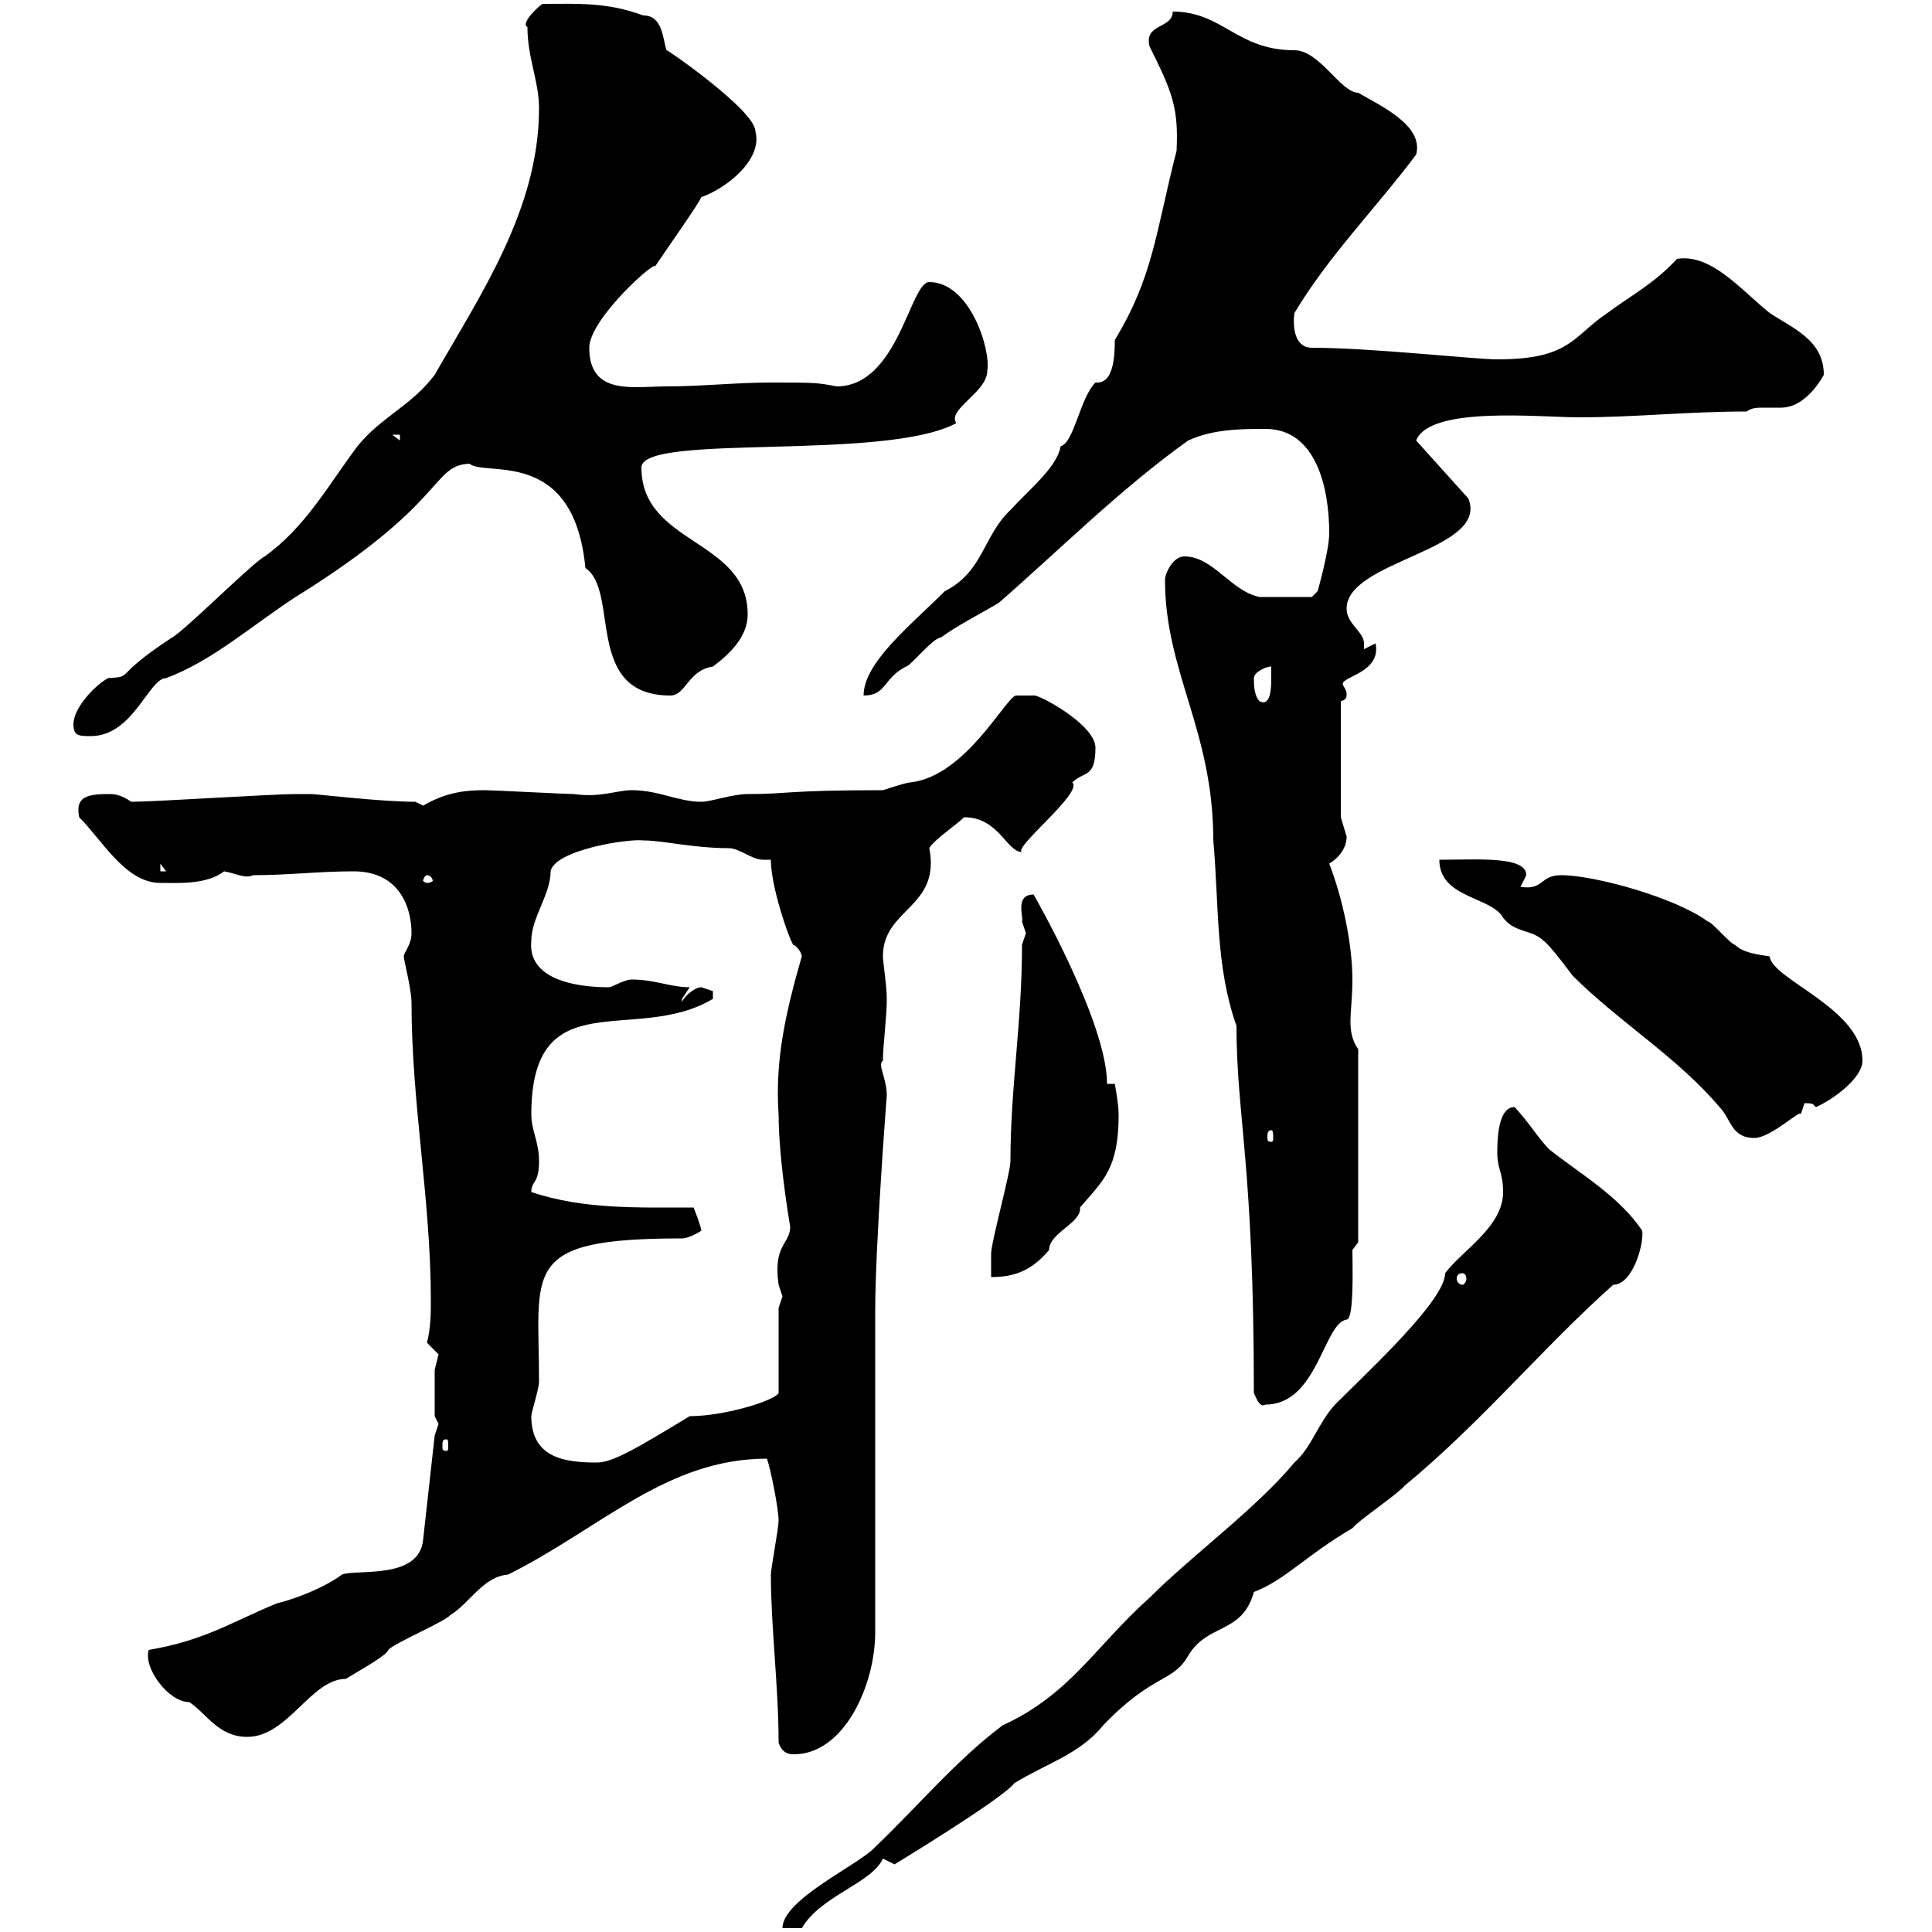 <svg xmlns="http://www.w3.org/2000/svg" xmlns:xlink="http://www.w3.org/1999/xlink" width="300" height="300"><path d="M233.40 185.10C233.40 190.50 227.10 194.10 224.40 197.70C224.40 201.90 212.70 212.70 207.30 218.10C204.60 221.10 203.70 224.70 201 227.10C195 234.30 185.10 241.50 178.50 248.10C170.10 255.60 166.20 263.10 155.70 267.90C148.50 273.30 142.50 280.50 135.90 286.80C133.50 289.50 121.50 294.90 121.50 299.40L124.50 299.40C127.50 294.30 135.30 292.50 137.10 288.60C137.10 288.60 138.90 289.50 138.90 289.50C138.90 289.50 155.70 279.30 157.50 276.90C162.30 273.90 167.70 272.40 171.30 267.90C179.10 259.80 182.10 261.30 184.50 257.10C187.50 252 192.90 253.80 194.70 247.20C199.50 245.40 202.80 241.50 210 237.30C210.90 236.10 217.20 231.90 218.10 230.70C229.80 221.10 239.70 209.10 250.50 199.50C253.50 199.50 255.30 193.20 255 191.10C251.40 185.70 245.10 182.10 240.60 178.50C238.80 176.70 237.90 174.90 235.20 171.90C232.50 171.90 232.50 177.30 232.50 179.10C232.50 181.50 233.40 182.10 233.40 185.10ZM120.90 270.60C121.50 272.40 122.70 272.40 123.30 272.40C131.10 272.40 135.90 261.60 135.90 253.50L135.90 203.70C135.90 193.20 137.70 170.10 137.70 170.10C137.70 167.40 136.20 165.30 137.10 164.70C137.10 162.30 137.70 158.10 137.70 155.10C137.70 153 137.10 149.40 137.10 148.50C137.10 141 146.10 141 144.30 131.70C144.90 130.50 148.50 128.10 149.70 126.90C155.10 126.90 156.30 132.30 158.70 132.30C157.20 131.70 168.30 123 166.50 121.50C168.30 119.70 170.10 120.90 170.10 116.10C170.10 112.50 161.10 107.70 160.50 108C159 108 158.10 108 157.80 108C156.30 108 150 120.60 141.30 121.50C140.70 121.50 137.10 122.70 137.10 122.70C121.80 122.70 122.70 123.30 116.10 123.30C113.70 123.30 110.40 124.50 108.90 124.50C105.30 124.50 102.30 122.70 98.10 122.70C95.70 122.70 93.30 123.90 89.10 123.30C87.90 123.30 76.50 122.70 75.30 122.70C72.30 122.70 69.30 123 65.70 125.10C65.70 125.10 64.50 124.50 64.50 124.50C59.10 124.50 49.20 123.30 48.30 123.30C47.70 123.30 45.90 123.30 45.90 123.30C42.30 123.30 24 124.50 20.40 124.50C18.60 123.30 17.70 123.30 16.80 123.30C13.20 123.30 11.70 123.90 12.30 126.90C15.90 130.50 19.50 137.10 24.90 137.10C27.60 137.10 32.10 137.40 34.80 135.30C36.60 135.60 38.10 136.50 39.30 135.90C44.70 135.90 49.50 135.30 54.90 135.30C62.10 135.30 63.90 141 63.90 144.90C63.90 146.70 62.70 147.90 62.70 148.50C62.70 149.10 63.90 153.60 63.90 155.70C63.90 171.30 66.90 186.30 66.90 201.90C66.90 204 66.90 206.10 66.30 208.50C66.30 208.50 68.10 210.30 68.10 210.30C68.10 210.30 67.50 212.70 67.50 212.70L67.50 219.90C67.50 219.90 68.10 221.10 68.10 221.10C68.10 221.10 67.50 222.90 67.50 222.90L65.70 239.10C65.10 245.40 55.20 243.60 53.10 244.50C50.70 246.30 46.50 248.10 42.90 249C35.70 252 31.80 254.70 23.10 256.20C22.20 258.90 26.10 264.30 29.40 264.30C32.10 266.10 33.90 269.70 38.40 269.70C44.70 269.70 48.30 260.70 53.70 260.70C56.10 259.20 60 257.10 60.30 256.20C60.90 255.30 69.30 251.70 69.90 250.80C72.90 249 75 244.80 78.90 244.50C93.30 237.30 103.50 226.50 119.10 226.50C119.70 228.30 120.90 234.30 120.90 236.10C120.90 237.30 119.70 243.60 119.70 244.50C119.70 252.60 120.90 261.90 120.90 270.60ZM82.50 219.90C82.50 219.30 83.70 215.70 83.70 214.50C83.70 197.10 80.70 192.30 105.90 192.30C107.10 192.30 108.90 191.10 108.90 191.10C108.90 190.50 107.70 187.50 107.70 187.50C98.70 187.50 90.60 187.80 82.50 185.10C82.50 183.30 83.70 183.90 83.70 180.30C83.70 177.30 82.50 175.50 82.50 173.10C82.50 152.10 98.70 162.30 110.70 155.10C110.70 155.10 110.70 155.10 110.70 153.90C110.70 153.90 108.90 153.30 108.90 153.30C107.70 153.30 105.90 155.10 105.90 155.70C105.90 155.70 105.90 155.70 105.90 155.10C105.90 155.10 107.10 153.30 107.10 153.30C104.10 153.30 101.70 152.10 98.10 152.10C96.90 152.10 95.10 153.30 94.50 153.30C89.40 153.30 81.90 152.10 82.50 146.10C82.50 142.50 85.50 138.90 85.50 135.30C86.10 132 97.50 130.20 99.90 130.50C102.90 130.50 107.70 131.70 113.10 131.70C114.90 131.70 116.70 133.50 118.50 133.50C119.10 133.50 119.40 133.50 119.70 133.50C119.70 138.30 123.30 147.90 123.30 146.70C124.80 147.90 124.50 149.10 124.50 148.50C122.10 156.90 120.30 164.40 120.90 173.10C120.90 177 121.50 183.30 122.70 190.50C122.70 193.20 120 193.20 120.90 199.50C120.90 199.50 121.50 201.30 121.50 201.30C121.50 201.30 120.90 203.10 120.90 203.10L120.90 216.30C120.30 217.50 112.50 219.90 107.10 219.90C98.70 225 95.10 227.10 92.70 227.10C87.90 227.10 82.50 226.50 82.50 219.90ZM69.30 223.50C69.60 223.50 69.60 223.80 69.60 224.70C69.60 225 69.60 225.30 69.30 225.30C68.70 225.30 68.70 225 68.70 224.70C68.70 223.80 68.70 223.50 69.30 223.50ZM194.70 216.30C195 216.90 195.60 218.70 196.50 218.10C204.60 218.10 205.50 205.50 209.10 204.90C210.30 204.90 210 196.20 210 194.10L210.90 192.90L210.90 162.90C210 161.70 209.70 160.20 209.70 158.70C209.70 156.90 210 154.80 210 152.10C210 146.70 208.50 139.50 206.40 134.10C207.90 133.20 209.10 131.70 209.10 129.90C209.10 129.90 208.20 126.90 208.20 126.90L208.20 108.90C209.10 108.60 209.10 108.30 209.10 107.70C209.10 107.10 208.50 106.50 208.50 106.20C208.50 105 214.50 104.40 213.60 99.90L211.80 100.80C211.80 100.50 211.80 100.50 211.80 99.90C211.80 98.10 209.10 96.90 209.10 94.50C209.10 87 231.30 85.50 228 77.40L219.90 68.40C222 63 239.10 64.80 245.10 64.80C254.10 64.80 261.90 63.90 271.20 63.90C272.10 63.30 272.70 63.30 273.90 63.30C274.80 63.30 275.70 63.30 276.60 63.30C279.30 63.30 281.70 60.90 283.20 58.20C283.20 52.80 278.40 51 274.80 48.60C270.60 45.30 265.80 39.30 260.40 40.20C256.80 44.10 253.20 45.90 249.60 48.60C244.20 52.20 243.90 55.80 232.50 55.80C228.90 55.80 213 54 203.70 54C201 54 200.70 50.70 201 48.60C206.40 39.60 213.60 32.40 219.90 24C221.10 19.50 214.50 16.50 210.90 14.40C208.20 14.40 204.90 7.80 201 7.80C192 7.80 189.90 1.80 182.10 1.80C182.10 4.50 177.60 3.60 178.50 7.20C182.10 14.40 183 16.80 182.70 23.40C179.40 36.30 179.10 42.90 173.10 52.80C173.10 54.60 173.10 59.40 170.40 59.40C170.40 59.40 170.10 59.40 170.10 59.40C167.70 61.80 166.80 68.70 164.70 69.30C164.10 72.60 159.90 75.90 156.90 79.20C152.70 83.10 152.70 88.80 146.70 91.80C141.30 97.20 134.10 102.90 134.10 108C137.70 108 137.10 105.30 140.70 103.50C141.30 103.50 144.90 99 146.10 99C148.50 97.20 152.10 95.40 155.10 93.60C164.40 85.50 174 75.90 184.50 68.40C188.40 66.60 192.90 66.60 196.50 66.60C204.30 66.60 206.40 75.60 206.40 82.80C206.40 85.50 204.60 91.80 204.60 91.80L203.70 92.70C202.50 92.70 197.70 92.70 195.60 92.70C191.10 91.80 188.40 86.40 183.90 86.40C182.10 86.40 180.90 89.10 180.90 90C180.90 104.40 188.40 113.40 188.40 130.50C189.30 140.40 188.70 150 192 159.30C192 173.40 194.70 180.60 194.70 216.30ZM158.70 146.70C158.70 158.70 156.90 168.90 156.90 180.30C156.90 182.10 153.90 192.90 153.90 194.70C153.90 195.90 153.90 198.30 153.90 198.30C156.90 198.30 159.90 197.70 162.90 194.10C162.90 191.40 168 189.90 167.70 187.50C171.30 183.30 173.70 181.50 173.70 173.10C173.70 171.30 173.10 168.30 173.10 168.30L171.90 168.30C171.90 158.70 160.50 138.90 160.50 138.90C157.50 138.90 159 142.50 158.70 143.10C158.70 143.10 159.30 144.90 159.30 144.90C159.30 144.90 158.70 146.70 158.70 146.70ZM227.10 197.70C227.40 197.70 227.70 198 227.70 198.60C227.70 198.90 227.40 199.50 227.10 199.50C226.50 199.50 226.20 198.90 226.20 198.60C226.20 198 226.50 197.70 227.10 197.70ZM197.40 175.50C197.70 175.50 197.70 176.10 197.70 176.70C197.70 177 197.70 177.30 197.40 177.30C196.80 177.30 196.80 177 196.80 176.70C196.80 176.10 196.80 175.50 197.40 175.50ZM223.50 133.50C223.50 139.50 231.60 139.20 233.40 142.50C235.20 144.90 237.90 144.30 239.70 146.10C240.60 146.70 243.30 150.30 244.20 151.50C251.40 158.70 260.40 164.10 267 171.90C268.80 173.70 268.80 176.70 272.40 176.70C275.10 176.70 279.90 171.90 279.60 173.10C279.60 173.10 280.20 171.30 280.20 171.30C282 171.30 281.40 171.60 282 171.90C284.70 170.70 289.20 167.40 289.20 164.70C289.20 156.60 275.10 152.10 274.80 148.50C272.70 148.20 270.60 147.90 269.40 146.70C268.80 146.70 265.80 143.10 265.20 143.10C260.40 139.50 247.80 135.90 242.40 135.90C239.10 135.90 239.70 138.30 236.10 137.70C236.10 137.70 237 135.90 237 135.90C237 132.90 229.50 133.50 223.50 133.50ZM66.30 135.90C66.90 135.90 67.20 136.50 67.20 136.80C67.20 136.80 66.90 137.10 66.30 137.10C66 137.10 65.70 136.80 65.70 136.80C65.70 136.50 66 135.90 66.30 135.90ZM24.90 134.10L25.80 135.30L24.90 135.30ZM11.40 112.50C11.40 114.30 12.30 114.30 14.10 114.30C20.70 114.30 23.10 105.30 25.80 105.30C33 102.60 39 97.20 45.90 92.70C69.60 78 66.90 72.30 72.90 72C75.30 74.10 89.10 69.30 90.90 88.20C96.30 91.80 90.60 108 104.10 108C106.50 108 106.80 104.10 110.70 103.50C113.10 101.70 116.10 99 116.10 95.40C116.10 83.70 99.60 84.60 99.60 72.60C99.60 67.20 137.40 71.70 148.50 65.70C147 63.60 153.30 60.90 153.30 57.60C153.90 54.30 150.60 43.80 144.30 43.80C141.30 43.80 139.50 60 129.90 60C126.90 59.40 126.30 59.40 119.70 59.40C114.30 59.40 108.90 60 103.50 60C98.40 60 91.50 61.50 91.50 54C91.50 49.50 102 40.20 101.70 41.40C103.50 38.70 108.60 31.50 108.90 30.60C112.50 29.40 118.50 24.90 117.30 20.40C117.30 17.10 102.90 7.20 103.50 7.80C102.90 6 102.90 2.40 99.90 2.40C94.20 0.30 89.70 0.60 84.30 0.60C84 0.60 80.70 3.60 81.90 4.20C81.90 9 83.70 12.60 83.70 16.80C83.70 32.40 74.70 45.60 67.50 58.20C63.90 63 59.10 64.80 55.50 69.30C51 75.30 47.40 81.90 41.10 86.40C39.30 87.30 28.50 98.10 26.70 99C17.10 105.30 21 105 16.80 105.30C15 106.20 11.40 109.80 11.40 112.50ZM194.70 105.30C194.70 104.40 196.50 103.50 197.40 103.50C197.40 103.50 197.40 105.30 197.40 105.30C197.40 106.50 197.40 109.80 195.60 108.90C194.70 108 194.70 106.20 194.70 105.30ZM60.90 67.50L62.10 67.50L62.10 68.40Z"/></svg>
